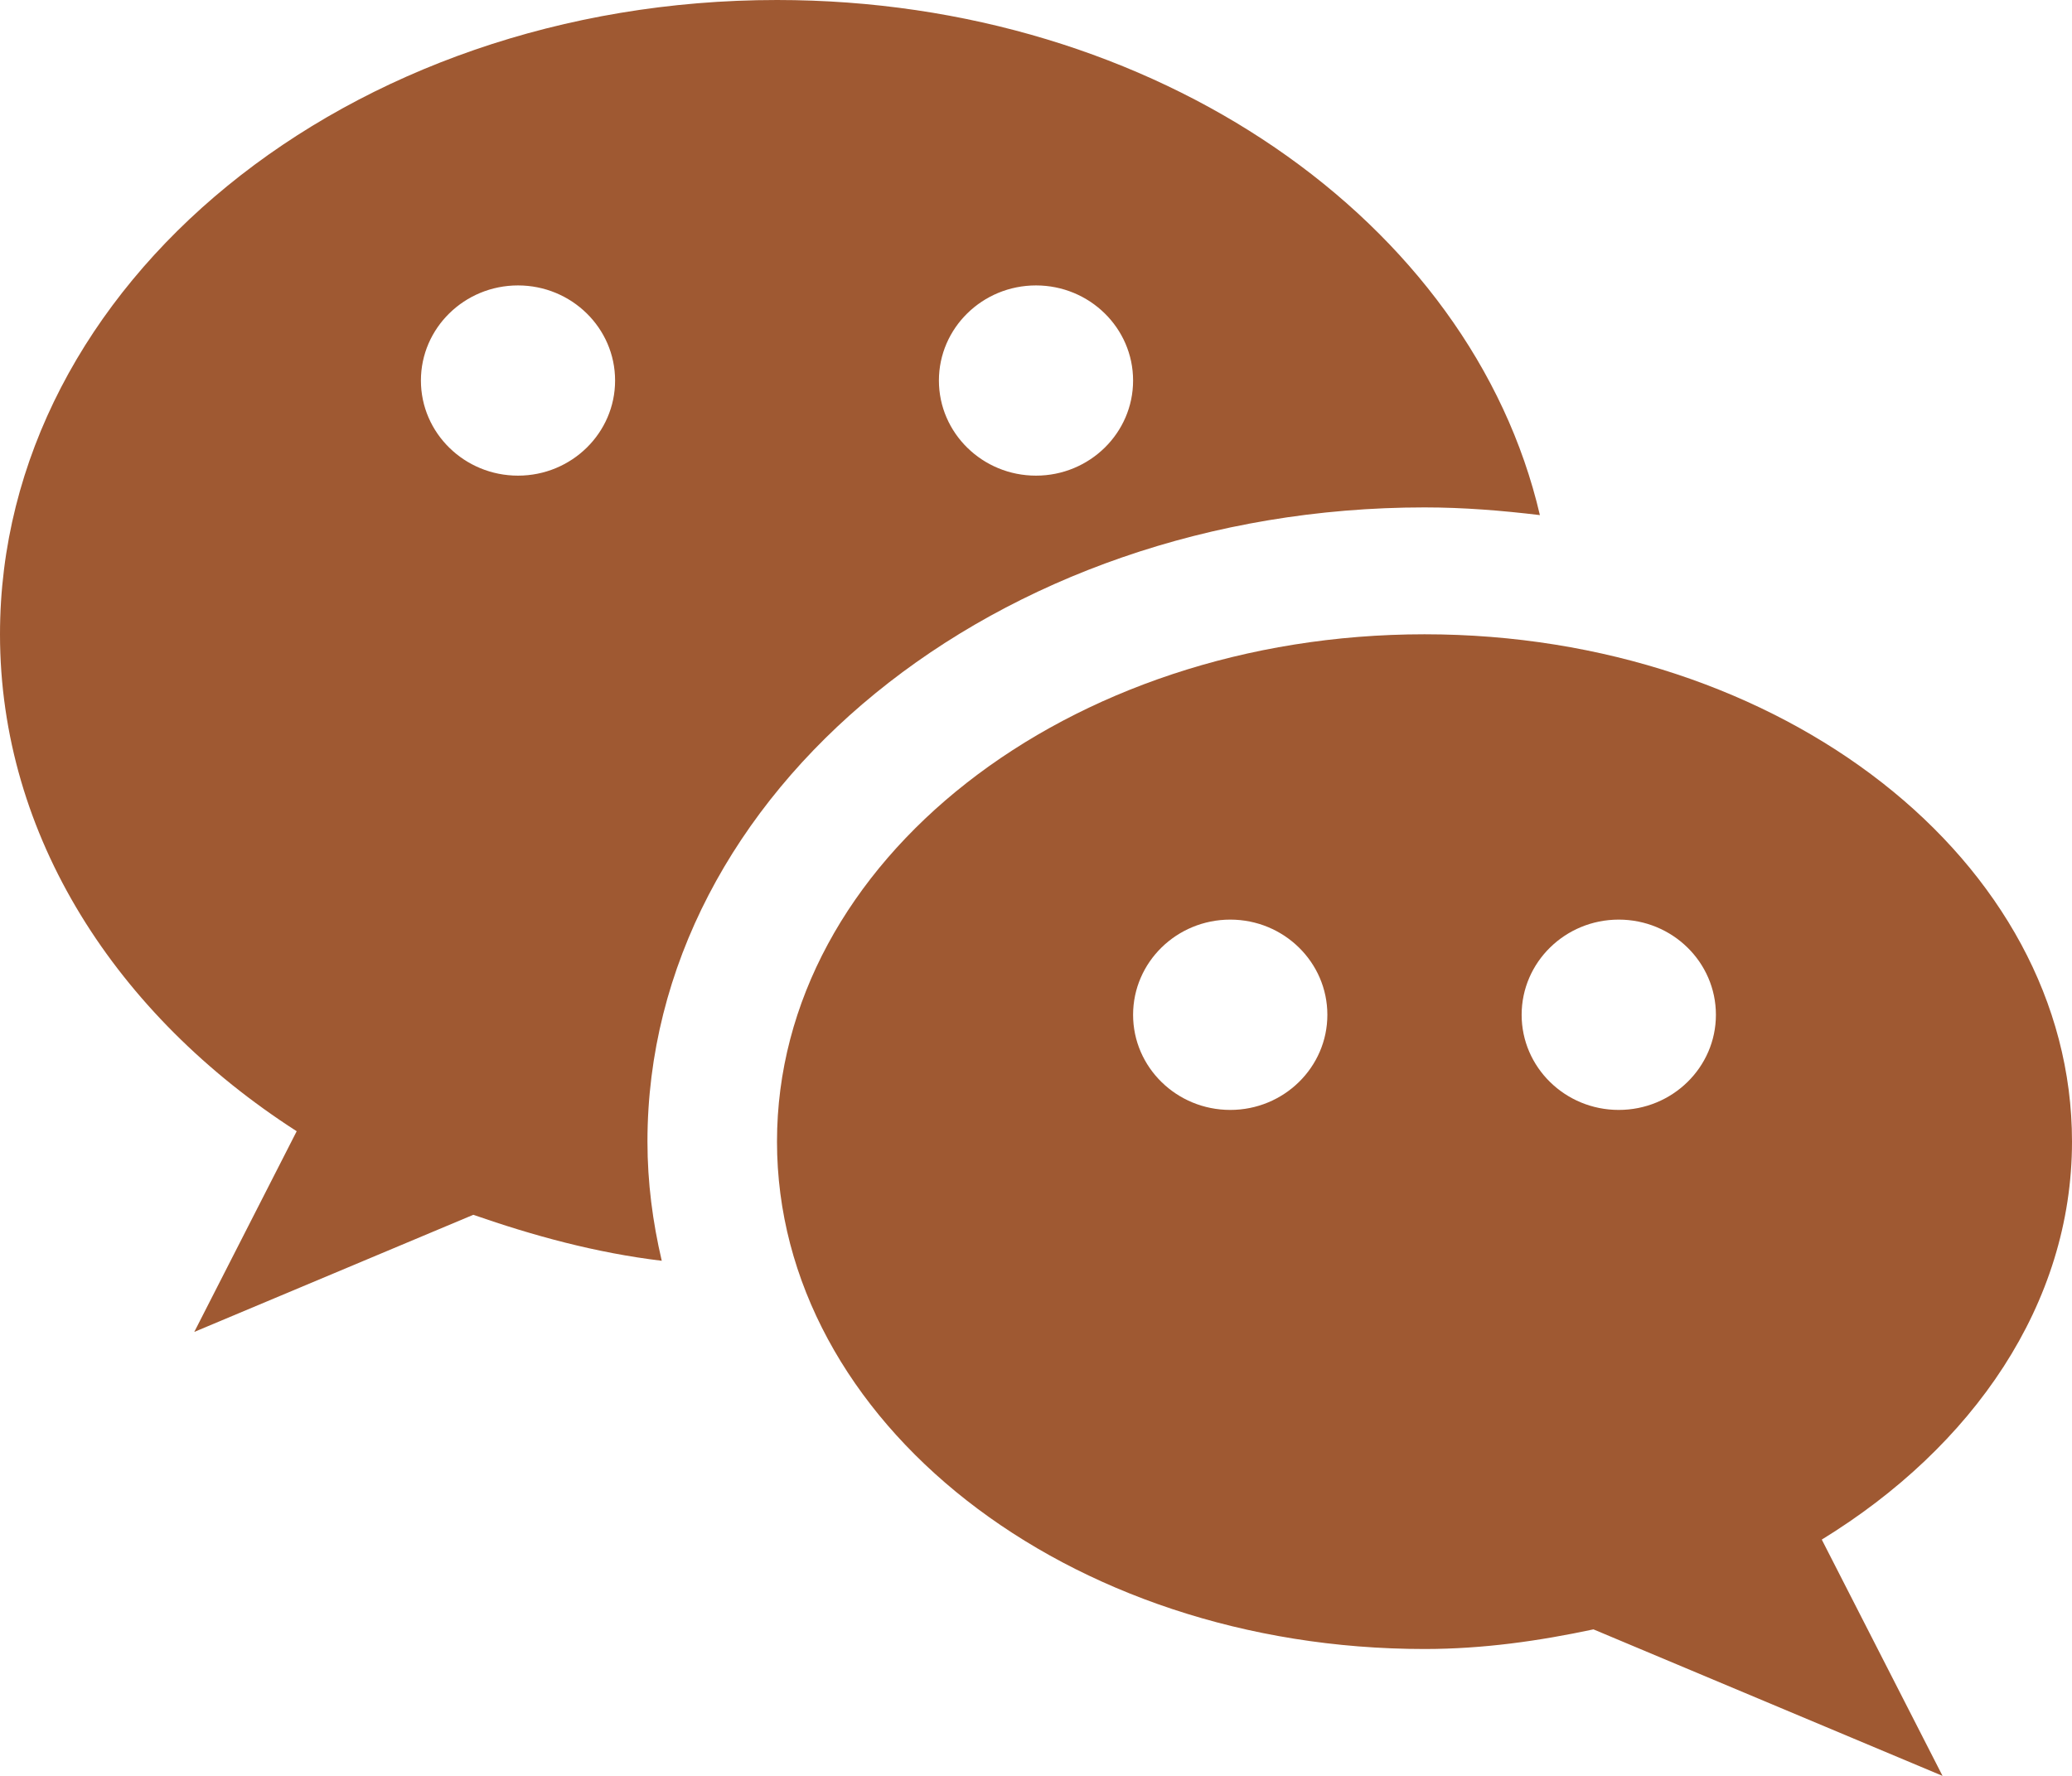 <?xml version="1.0" encoding="UTF-8"?>
<svg width="21px" height="18px" viewBox="0 0 21 18" version="1.1" xmlns="http://www.w3.org/2000/svg" xmlns:xlink="http://www.w3.org/1999/xlink">
    <!-- Generator: Sketch 51.3 (57544) - http://www.bohemiancoding.com/sketch -->
    <title>wechat</title>
    <desc>Created with Sketch.</desc>
    <defs></defs>
    <g id="Contact-Us" stroke="none" stroke-width="1" fill="none" fill-rule="evenodd">
        <g id="contact-us" transform="translate(-120, -727)" fill="#9F5932" fill-rule="nonzero">
            <g id="Contact-Us-block" transform="translate(0, 440)">
                <g id="Group-4" transform="translate(120, 97)">
                    <g id="Group-7" transform="translate(0, 186)">
                        <g id="wechat" transform="translate(0, 4)">
                            <path d="M7.875,0 C3.525,0 0,2.879 0,6.429 C0,8.475 1.179,10.291 3.007,11.466 L1.969,13.5 L4.797,12.313 C5.404,12.524 6.034,12.698 6.707,12.779 C6.615,12.387 6.562,11.984 6.562,11.571 C6.562,8.027 10.094,5.143 14.438,5.143 C14.835,5.143 15.224,5.175 15.607,5.221 C14.914,2.249 11.718,0 7.875,0 Z M5.25,4.821 C4.707,4.821 4.266,4.389 4.266,3.857 C4.266,3.325 4.707,2.893 5.25,2.893 C5.793,2.893 6.234,3.325 6.234,3.857 C6.234,4.389 5.793,4.821 5.25,4.821 Z M10.5,4.821 C9.957,4.821 9.516,4.389 9.516,3.857 C9.516,3.325 9.957,2.893 10.5,2.893 C11.043,2.893 11.484,3.325 11.484,3.857 C11.484,4.389 11.043,4.821 10.5,4.821 Z" id="Shape"></path>
                            <path d="M21,11.571 C21,8.731 18.061,6.429 14.438,6.429 C10.814,6.429 7.875,8.731 7.875,11.571 C7.875,14.412 10.814,16.714 14.438,16.714 C15.033,16.714 15.6,16.632 16.15,16.515 L19.688,18 L18.464,15.605 C19.997,14.664 21,13.216 21,11.571 Z M12.469,11.25 C11.925,11.25 11.484,10.818 11.484,10.286 C11.484,9.753 11.925,9.321 12.469,9.321 C13.012,9.321 13.453,9.753 13.453,10.286 C13.453,10.818 13.012,11.25 12.469,11.25 Z M16.406,11.25 C15.863,11.25 15.422,10.818 15.422,10.286 C15.422,9.753 15.863,9.321 16.406,9.321 C16.95,9.321 17.391,9.753 17.391,10.286 C17.391,10.818 16.95,11.25 16.406,11.25 Z" id="Shape"></path>
                        </g>
                    </g>
                </g>
            </g>
        </g>
    </g>
</svg>